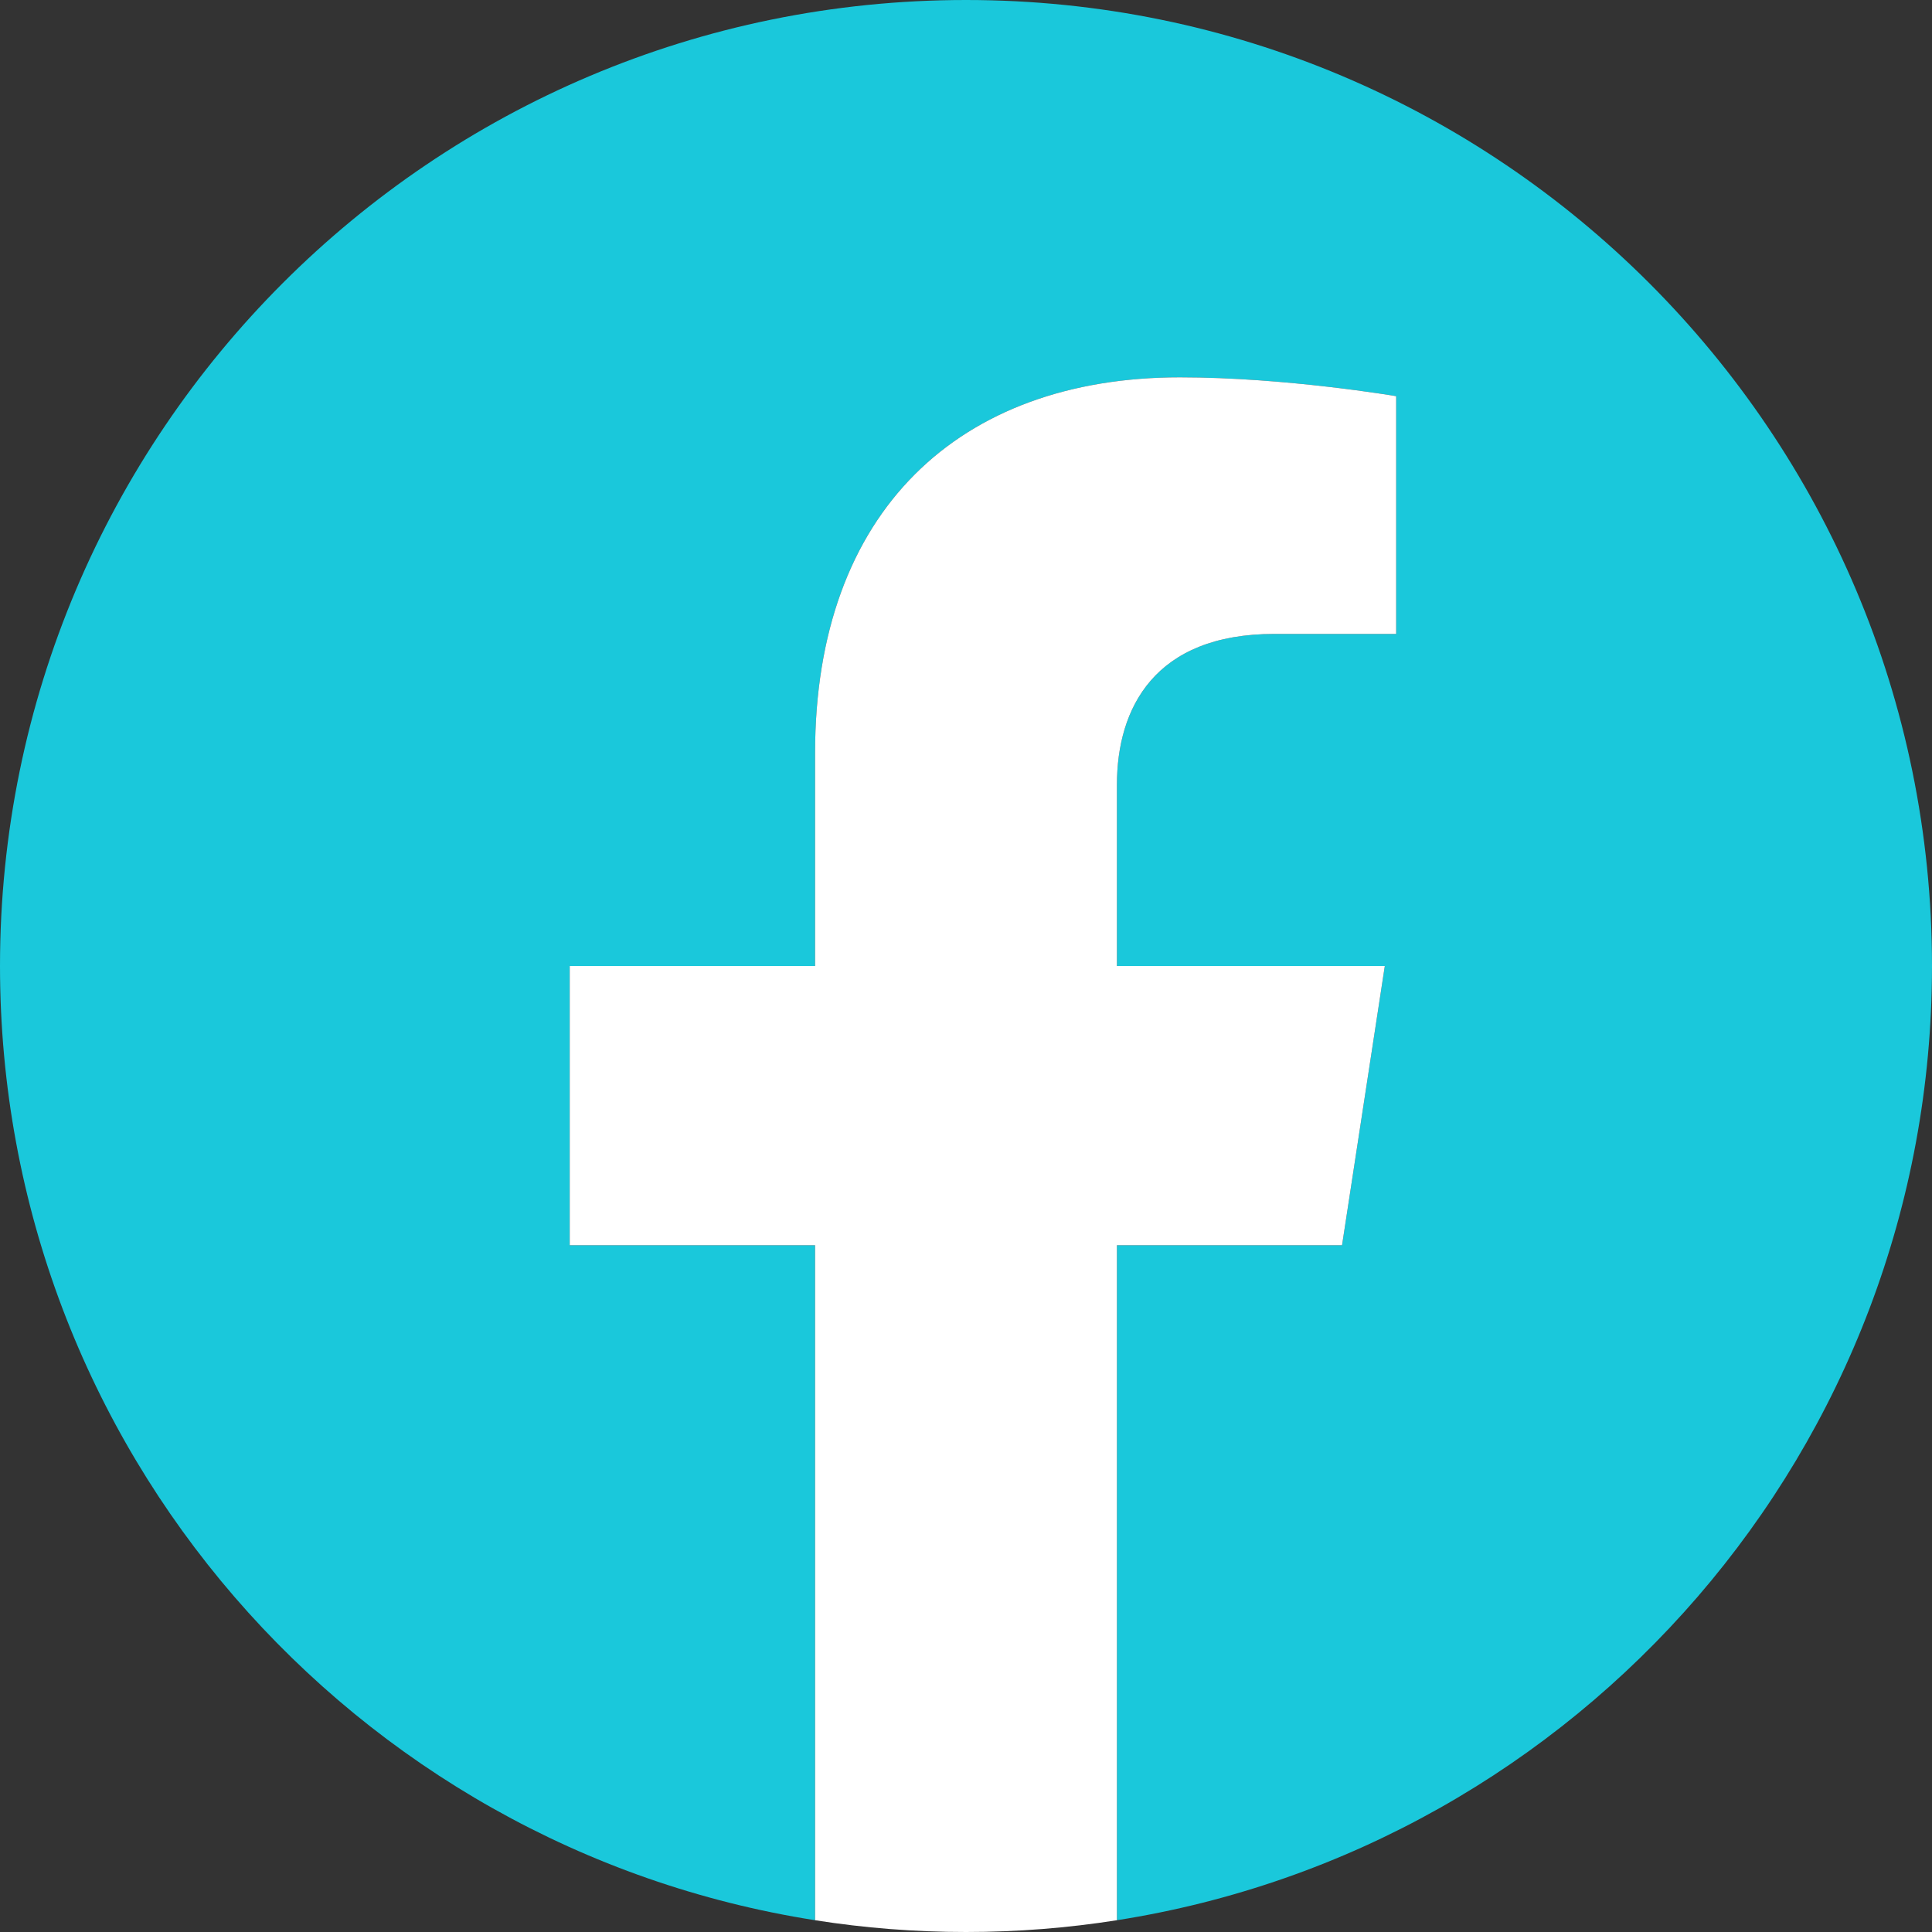 <svg xmlns="http://www.w3.org/2000/svg" xmlns:xlink="http://www.w3.org/1999/xlink" width="100" zoomAndPan="magnify" viewBox="0 0 75 75" height="100" preserveAspectRatio="xMidYMid meet" version="1.0"><rect x="0" y="0" width="75" height="75" fill="#333333" stroke="none"/><path fill="#1ac8db" d="M 75 37.5 C 75 16.789 58.211 0 37.5 0 C 16.789 0 0 16.789 0 37.5 C 0 56.219 13.715 71.73 31.641 74.543 L 31.641 48.34 L 22.117 48.34 L 22.117 37.5 L 31.641 37.5 L 31.641 29.238 C 31.641 19.84 37.238 14.648 45.805 14.648 C 49.906 14.648 54.199 15.379 54.199 15.379 L 54.199 24.609 L 49.469 24.609 C 44.812 24.609 43.359 27.5 43.359 30.465 L 43.359 37.5 L 53.758 37.5 L 52.098 48.34 L 43.359 48.34 L 43.359 74.543 C 61.285 71.73 75 56.219 75 37.5 " fill-opacity="1" fill-rule="nonzero"/><path fill="#ffffff" d="M 52.098 48.34 L 53.758 37.5 L 43.359 37.5 L 43.359 30.465 C 43.359 27.5 44.812 24.609 49.469 24.609 L 54.199 24.609 L 54.199 15.379 C 54.199 15.379 49.906 14.648 45.805 14.648 C 37.238 14.648 31.641 19.84 31.641 29.238 L 31.641 37.5 L 22.117 37.5 L 22.117 48.34 L 31.641 48.34 L 31.641 74.543 C 33.551 74.844 35.508 75 37.5 75 C 39.492 75 41.449 74.844 43.359 74.543 L 43.359 48.34 L 52.098 48.34 " fill-opacity="1" fill-rule="nonzero"/></svg>